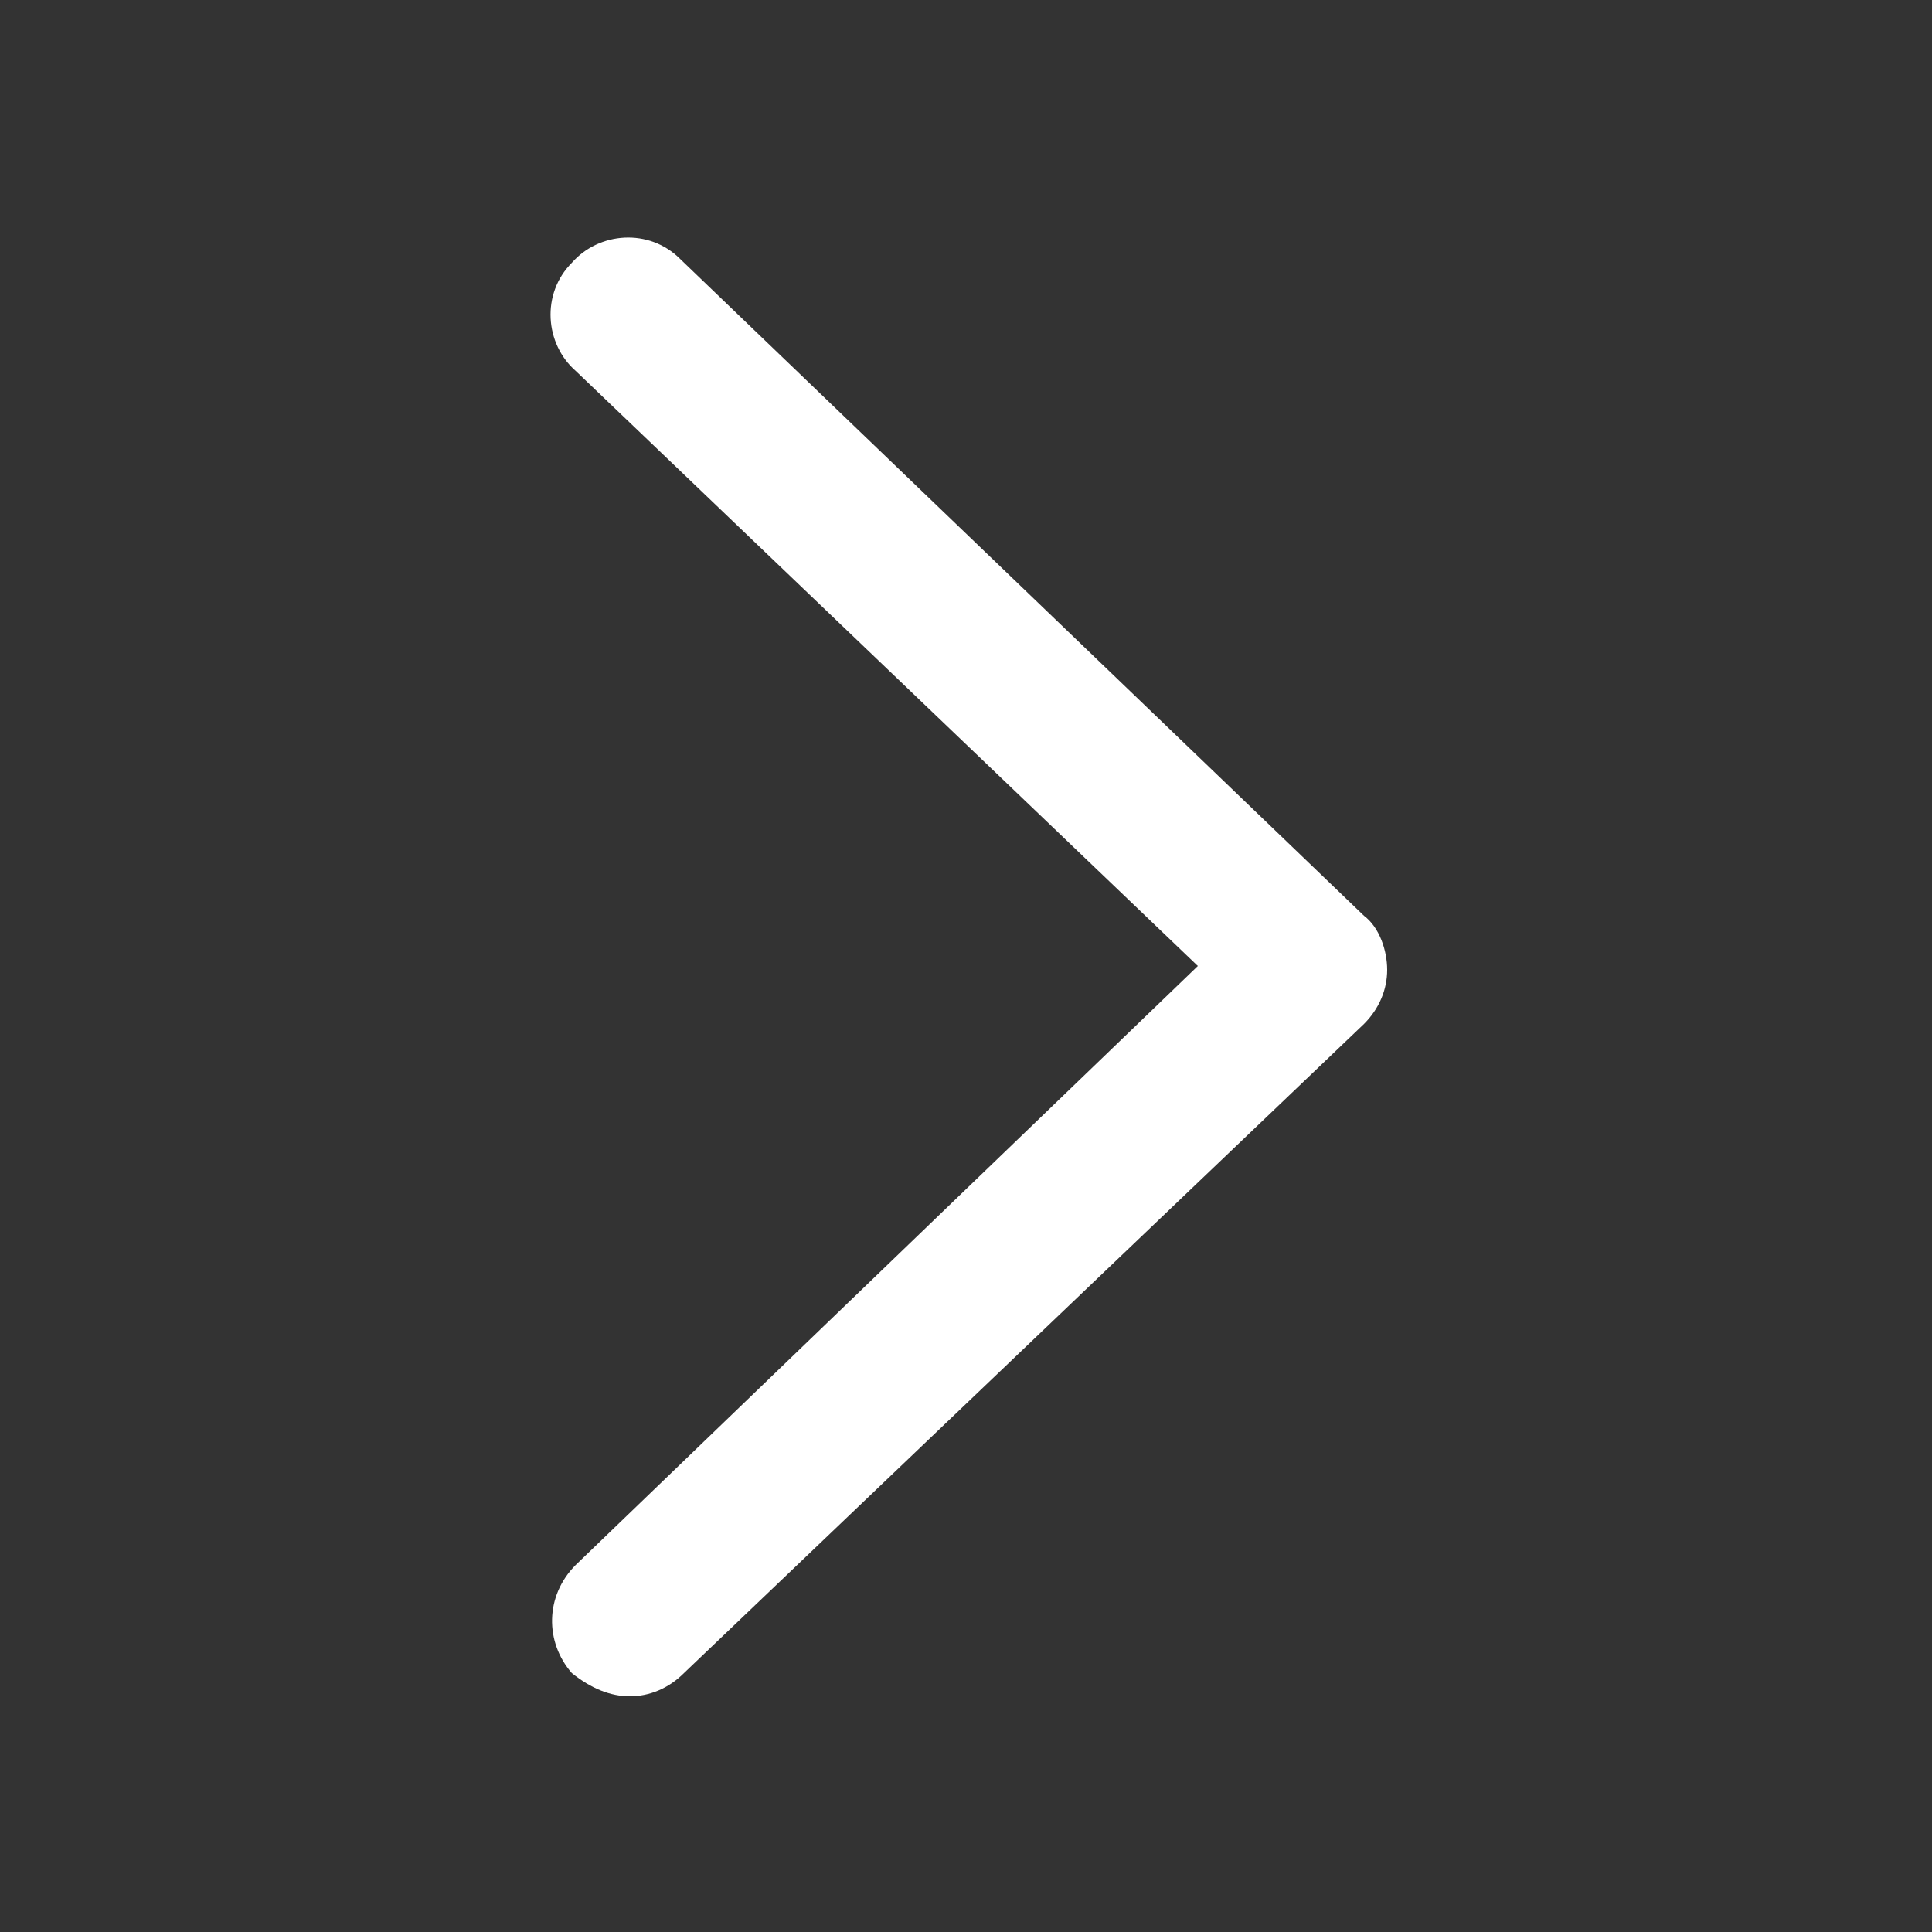 <?xml version="1.0" encoding="utf-8"?>
<!-- Generator: Adobe Illustrator 22.0.0, SVG Export Plug-In . SVG Version: 6.00 Build 0)  -->
<svg version="1.1" id="Layer_1" xmlns="http://www.w3.org/2000/svg" xmlns:xlink="http://www.w3.org/1999/xlink" x="0px" y="0px"
	 viewBox="0 0 50 50" style="enable-background:new 0 0 50 50;" xml:space="preserve">
<rect x="0" y="0" width="50" height="50" fill="#333333" stroke="none"/>
<style type="text/css">
	.st0{fill:#FFFFFF;}
</style>
<path class="st0" d="M16.3,43.9c0.5,0,1-0.2,1.4-0.6l17.6-16.8c0.4-0.4,0.6-0.9,0.6-1.4s-0.2-1.1-0.6-1.4l-17.7-17
	c-0.8-0.8-2.1-0.7-2.8,0.1c-0.8,0.8-0.7,2.1,0.1,2.8L31,25L14.9,40.5c-0.8,0.8-0.8,2-0.1,2.8C15.3,43.7,15.8,43.9,16.3,43.9z"/>
</svg>
